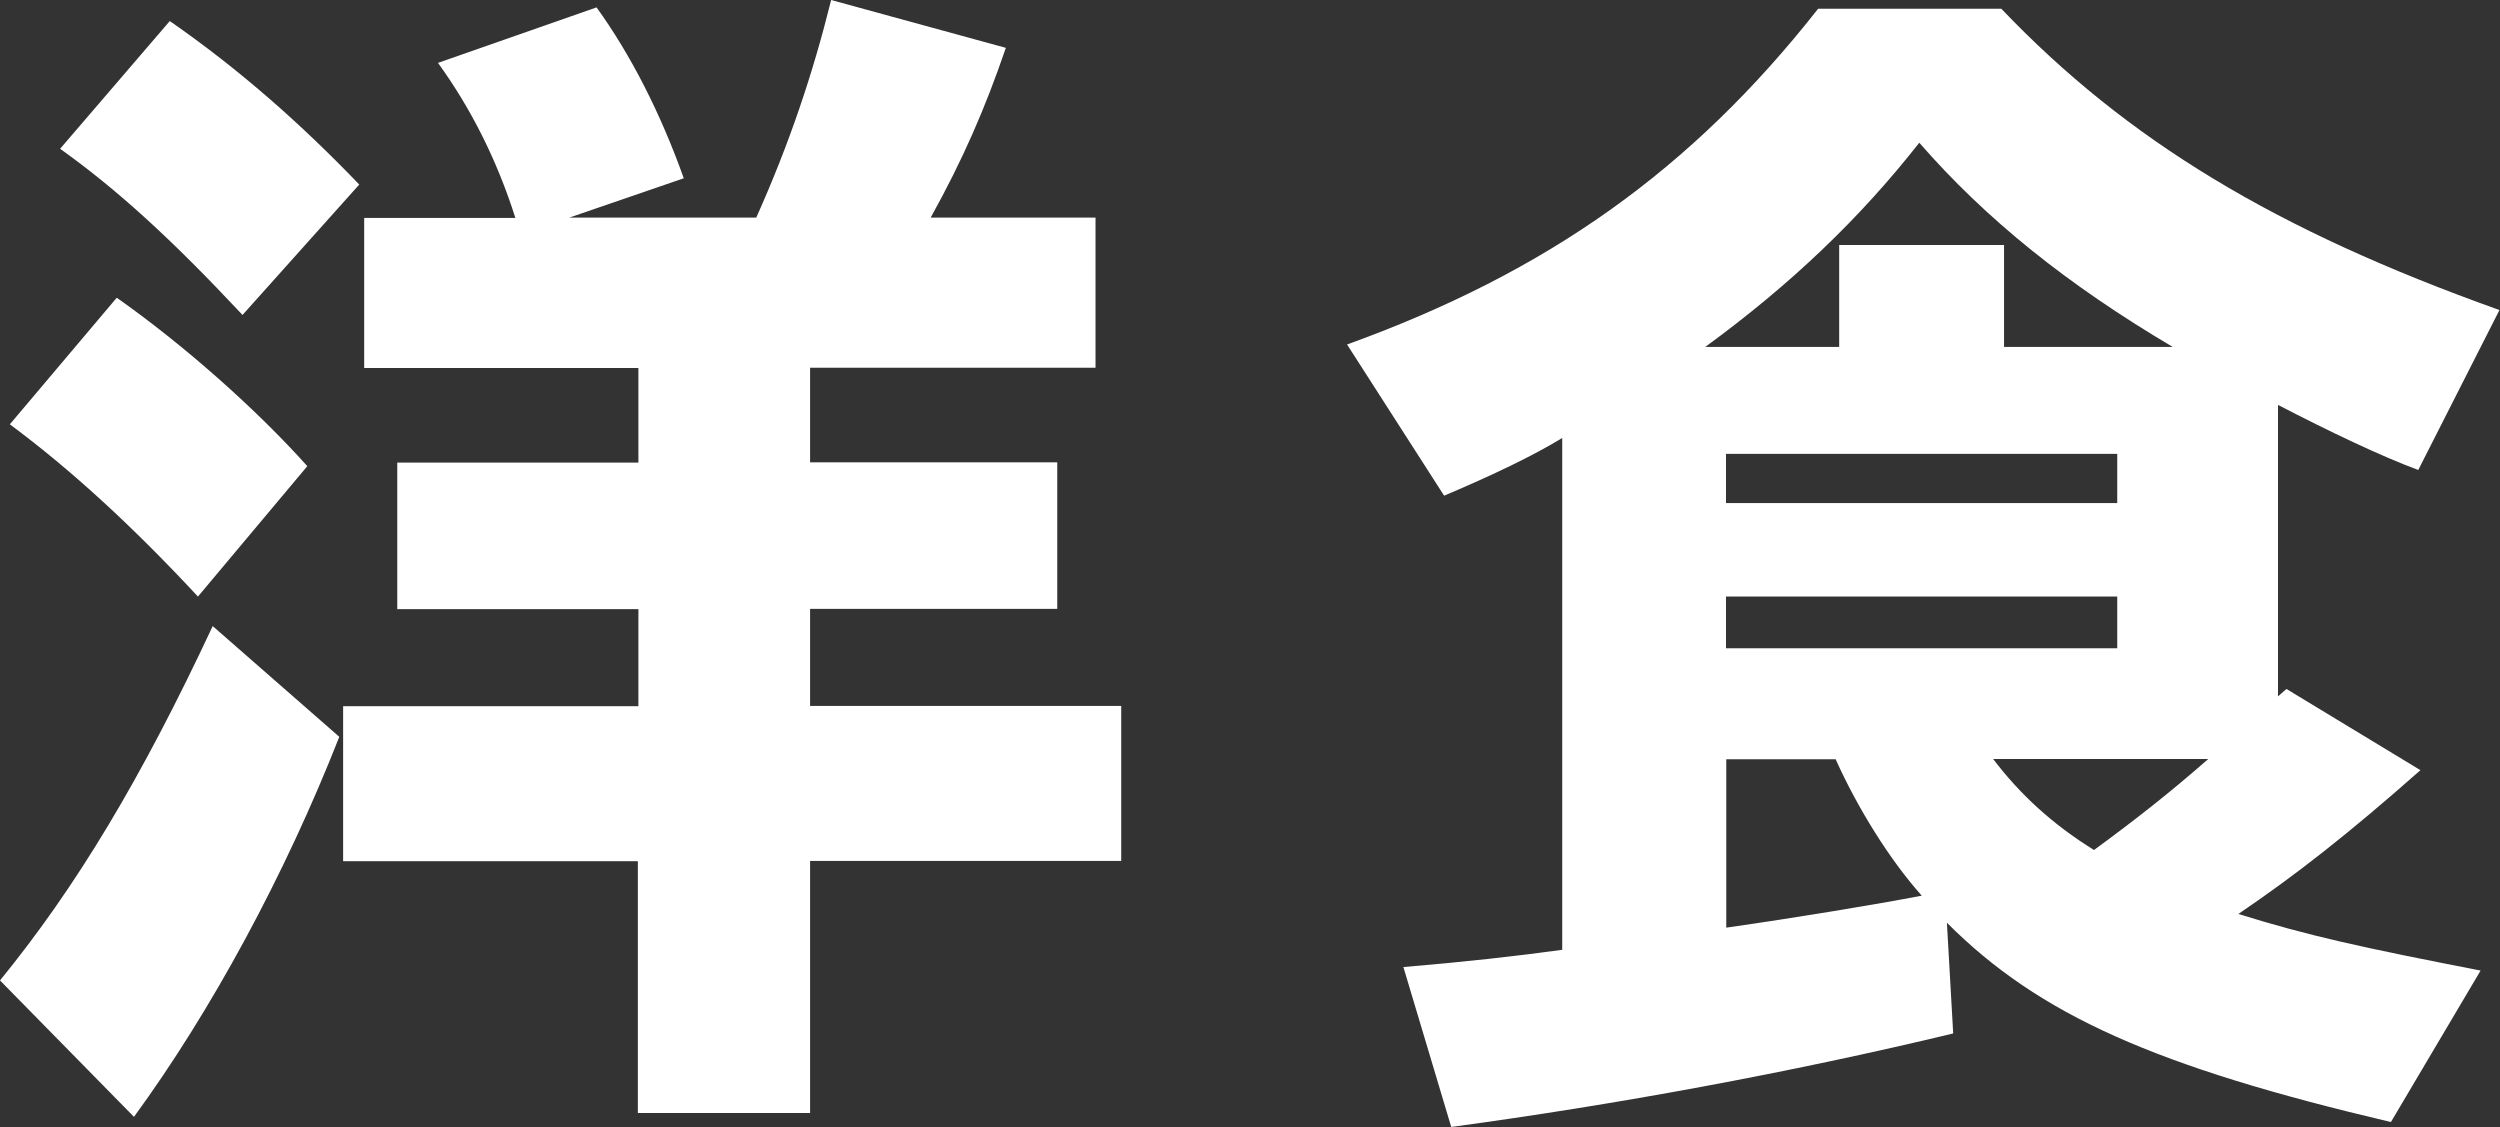 <?xml version="1.0" encoding="UTF-8"?><svg id="_レイヤー_2" xmlns="http://www.w3.org/2000/svg" viewBox="0 0 91.44 41.22"><rect x="0" y="0" width="91.44" height="41.22" fill="#333333" stroke="none"/><g id="menu"><g id="ttl-western-food-ja"><path d="M0,35.86c2.79-3.42,5.17-7.38,7.78-12.96l4.63,4.05c-1.98,5.04-4.68,10.03-7.51,13.9l-4.9-4.99ZM.36,15.52l3.91-4.63c2.43,1.71,5.08,4.05,6.97,6.16l-4,4.77c-2.38-2.56-4.63-4.63-6.88-6.3ZM2.2,5.44L6.21.77c2.52,1.75,4.77,3.73,6.93,5.98l-4.27,4.77c-2.61-2.79-4.59-4.59-6.66-6.07ZM23.35,31.5h-10.8v-5.67h10.8v-3.55h-8.82v-5.36h8.82v-3.46h-10.03v-5.49h5.53c-.67-2.11-1.62-4-2.83-5.67L21.82.27c1.26,1.75,2.34,3.87,3.19,6.25l-4.19,1.44h6.84c1.21-2.7,2.07-5.26,2.74-7.96l6.39,1.75c-.77,2.25-1.58,4.1-2.75,6.21h6.03v5.49h-10.44v3.46h9.04v5.36h-9.04v3.55h11.38v5.67h-11.38v9.22h-6.3v-9.22Z" style="fill:#fff;"/><path d="M51.34,35.37c2.16-.18,4.14-.4,5.8-.63v-18.72c-1.03.63-2.52,1.35-4.32,2.11l-3.55-5.53c7.33-2.65,12.6-6.39,17.23-12.28h6.7c4.59,4.81,10.03,8.1,18.22,11.02l-2.97,5.85c-1.35-.5-3.24-1.4-5.13-2.38v10.66l.31-.27,4.9,2.97c-2.65,2.34-4.54,3.82-6.66,5.26,2.61.81,4.5,1.22,8.86,2.07l-3.28,5.54c-8.59-2.02-12.87-3.91-16.24-7.29l.23,4.05c-5.98,1.44-12.37,2.61-18.36,3.42l-1.75-5.85ZM67.27,12.69v-3.73h6.03v3.73h6.17c-3.87-2.29-6.84-4.68-9.27-7.47-2.16,2.75-4.68,5.17-7.83,7.47h4.9ZM77.44,18.4v-1.8h-14.31v1.8h14.31ZM77.44,23.71v-1.89h-14.31v1.89h14.31ZM70.29,32.76c-1.17-1.31-2.34-3.19-3.15-4.99h-4v6.16c2.52-.36,5.49-.85,7.15-1.17ZM80.77,27.76h-7.87c.99,1.3,2.16,2.38,3.69,3.33,1.53-1.12,2.79-2.11,4.18-3.33Z" style="fill:#fff;"/></g></g></svg>
